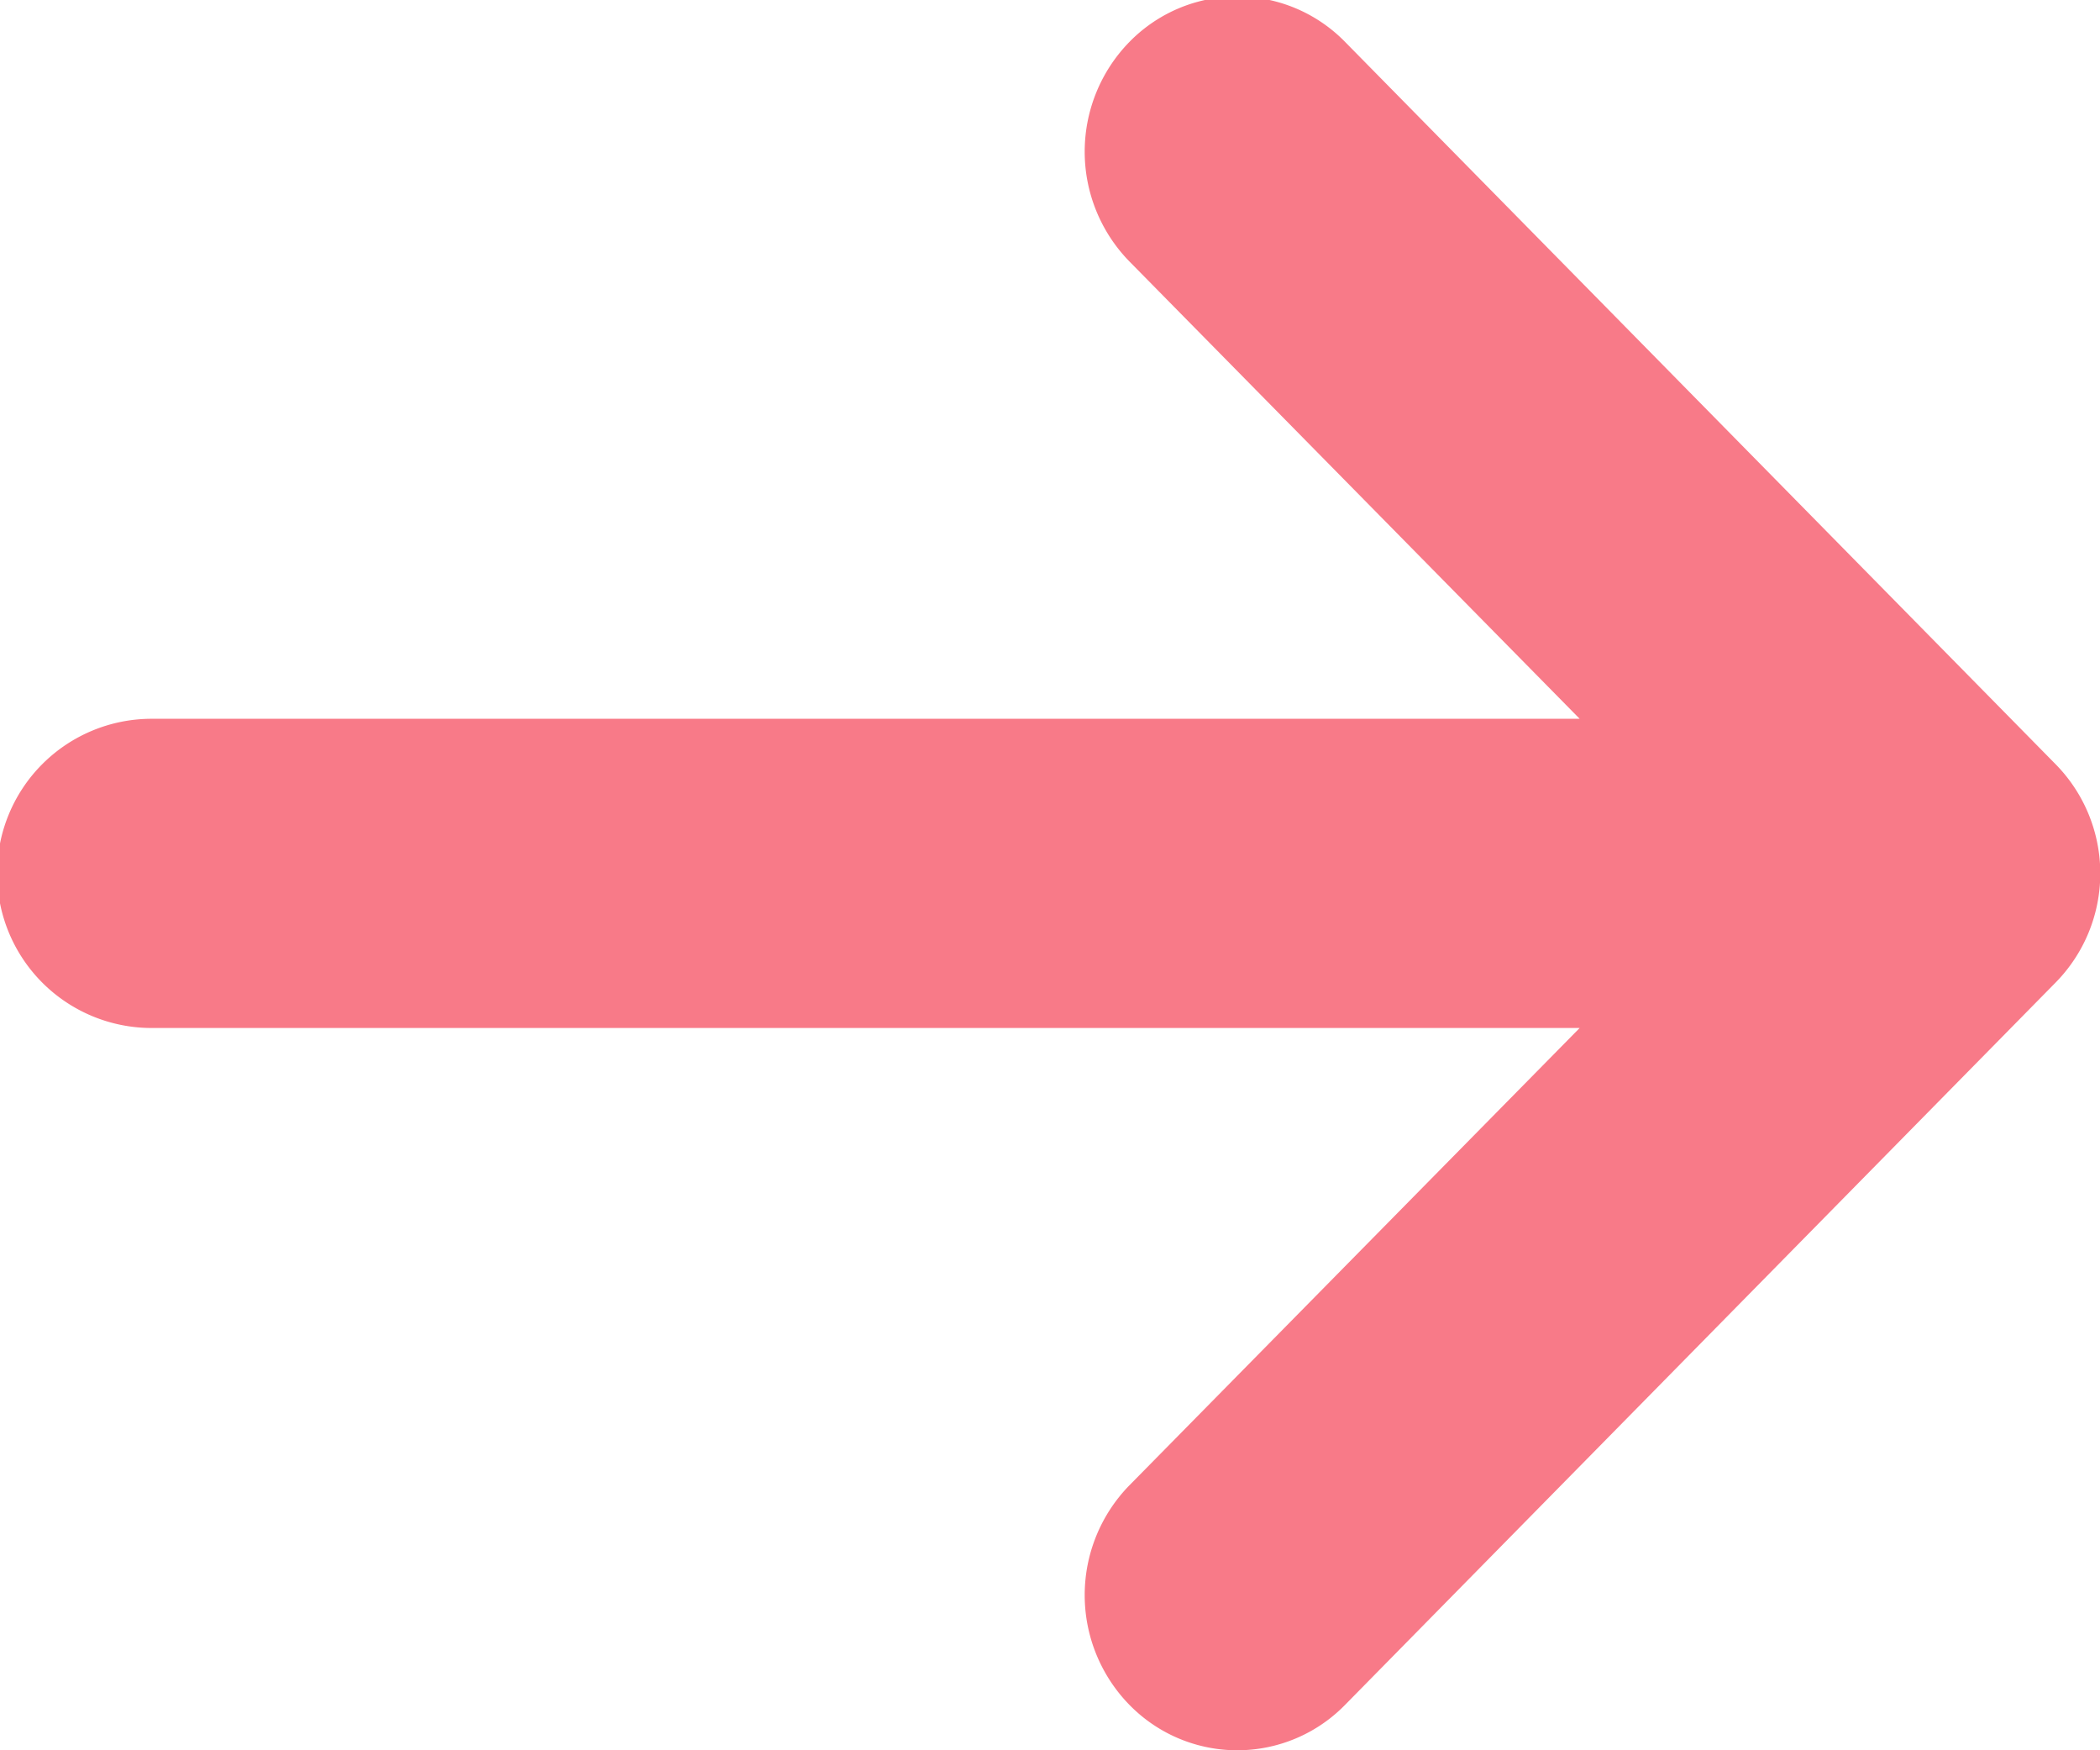 <svg xmlns="http://www.w3.org/2000/svg" width="18" height="15" viewBox="0 0 18 15">
<defs>
    <style>
      .cls-1 {
        fill: #f87a88;
        fill-rule: evenodd;
      }
    </style>
  </defs>
  <path id="ic" class="cls-1" d="M1076.53,2002.83a1.292,1.292,0,0,0-1.85,0,1.346,1.346,0,0,0,0,1.88l3.86,3.92H1066.3a1.325,1.325,0,0,0,0,2.65h12.24l-3.86,3.92a1.346,1.346,0,0,0,0,1.88,1.292,1.292,0,0,0,1.85,0l6.09-6.19a1.334,1.334,0,0,0,0-1.87Z" transform="translate(-1065 -2002.47)"/>
</svg>
